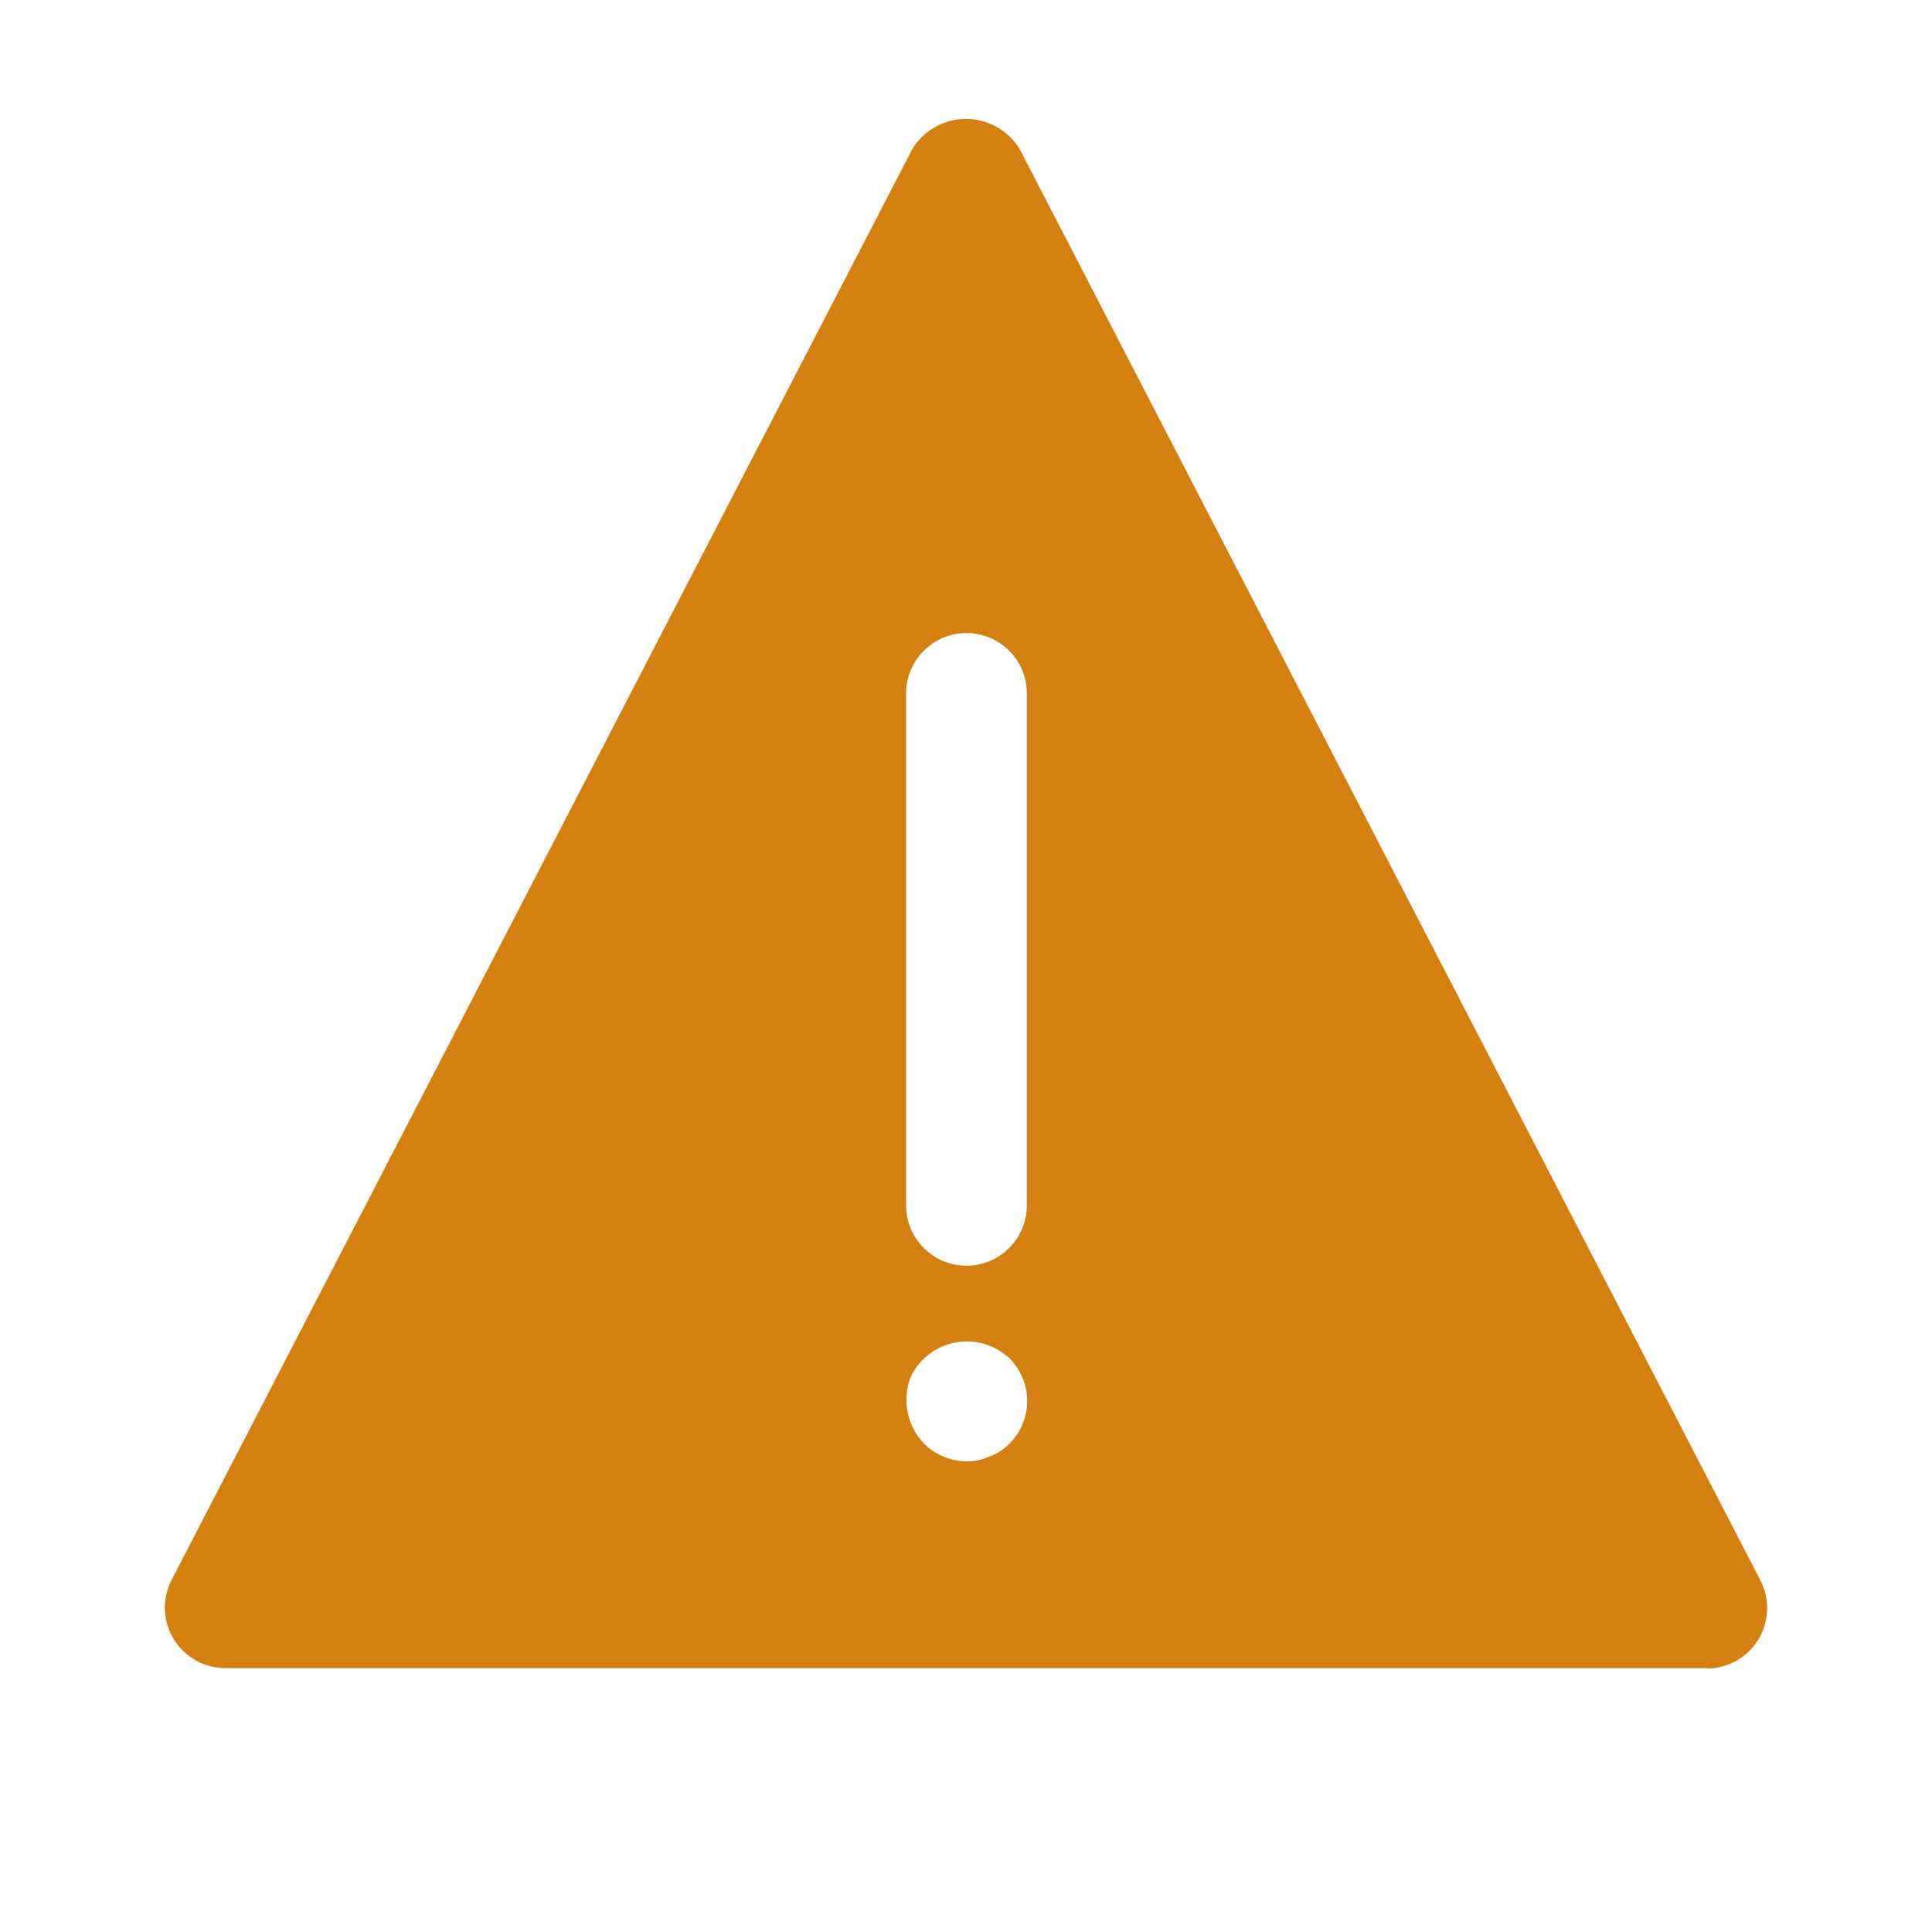 <svg width="24" height="24" viewBox="0 0 24 24" fill="none" xmlns="http://www.w3.org/2000/svg">
<path fill-rule="evenodd" clip-rule="evenodd" d="M21.205 20.722H2.8C2.671 20.722 2.544 20.689 2.431 20.625C2.318 20.562 2.224 20.471 2.157 20.36C2.09 20.249 2.052 20.123 2.048 19.994C2.044 19.865 2.074 19.736 2.134 19.622L11.334 1.85C11.404 1.736 11.502 1.642 11.618 1.577C11.735 1.511 11.867 1.477 12 1.477C12.134 1.477 12.265 1.511 12.382 1.577C12.498 1.642 12.596 1.736 12.666 1.85L21.866 19.627C21.926 19.741 21.956 19.87 21.952 19.999C21.948 20.128 21.911 20.254 21.844 20.365C21.777 20.476 21.682 20.567 21.569 20.631C21.457 20.694 21.329 20.727 21.2 20.727L21.205 20.722ZM12.006 15.723C11.807 15.723 11.616 15.644 11.476 15.503C11.335 15.363 11.256 15.172 11.256 14.973V8.614C11.256 8.415 11.335 8.224 11.476 8.084C11.616 7.943 11.807 7.864 12.006 7.864C12.205 7.864 12.396 7.943 12.536 8.084C12.677 8.224 12.756 8.415 12.756 8.614V14.973C12.756 15.172 12.677 15.363 12.536 15.503C12.396 15.644 12.205 15.723 12.006 15.723ZM11.48 17.934C11.621 18.074 11.812 18.153 12.01 18.153C12.107 18.154 12.202 18.134 12.29 18.094C12.384 18.06 12.47 18.005 12.54 17.934C12.61 17.864 12.665 17.782 12.703 17.691C12.741 17.6 12.76 17.503 12.76 17.404C12.76 17.305 12.741 17.208 12.703 17.117C12.665 17.026 12.61 16.944 12.54 16.874C12.397 16.739 12.207 16.664 12.01 16.664C11.813 16.664 11.624 16.739 11.48 16.874C11.409 16.942 11.351 17.023 11.31 17.113C11.258 17.252 11.246 17.403 11.276 17.548C11.306 17.693 11.377 17.827 11.48 17.934Z" fill="#D48011"/>
</svg>
